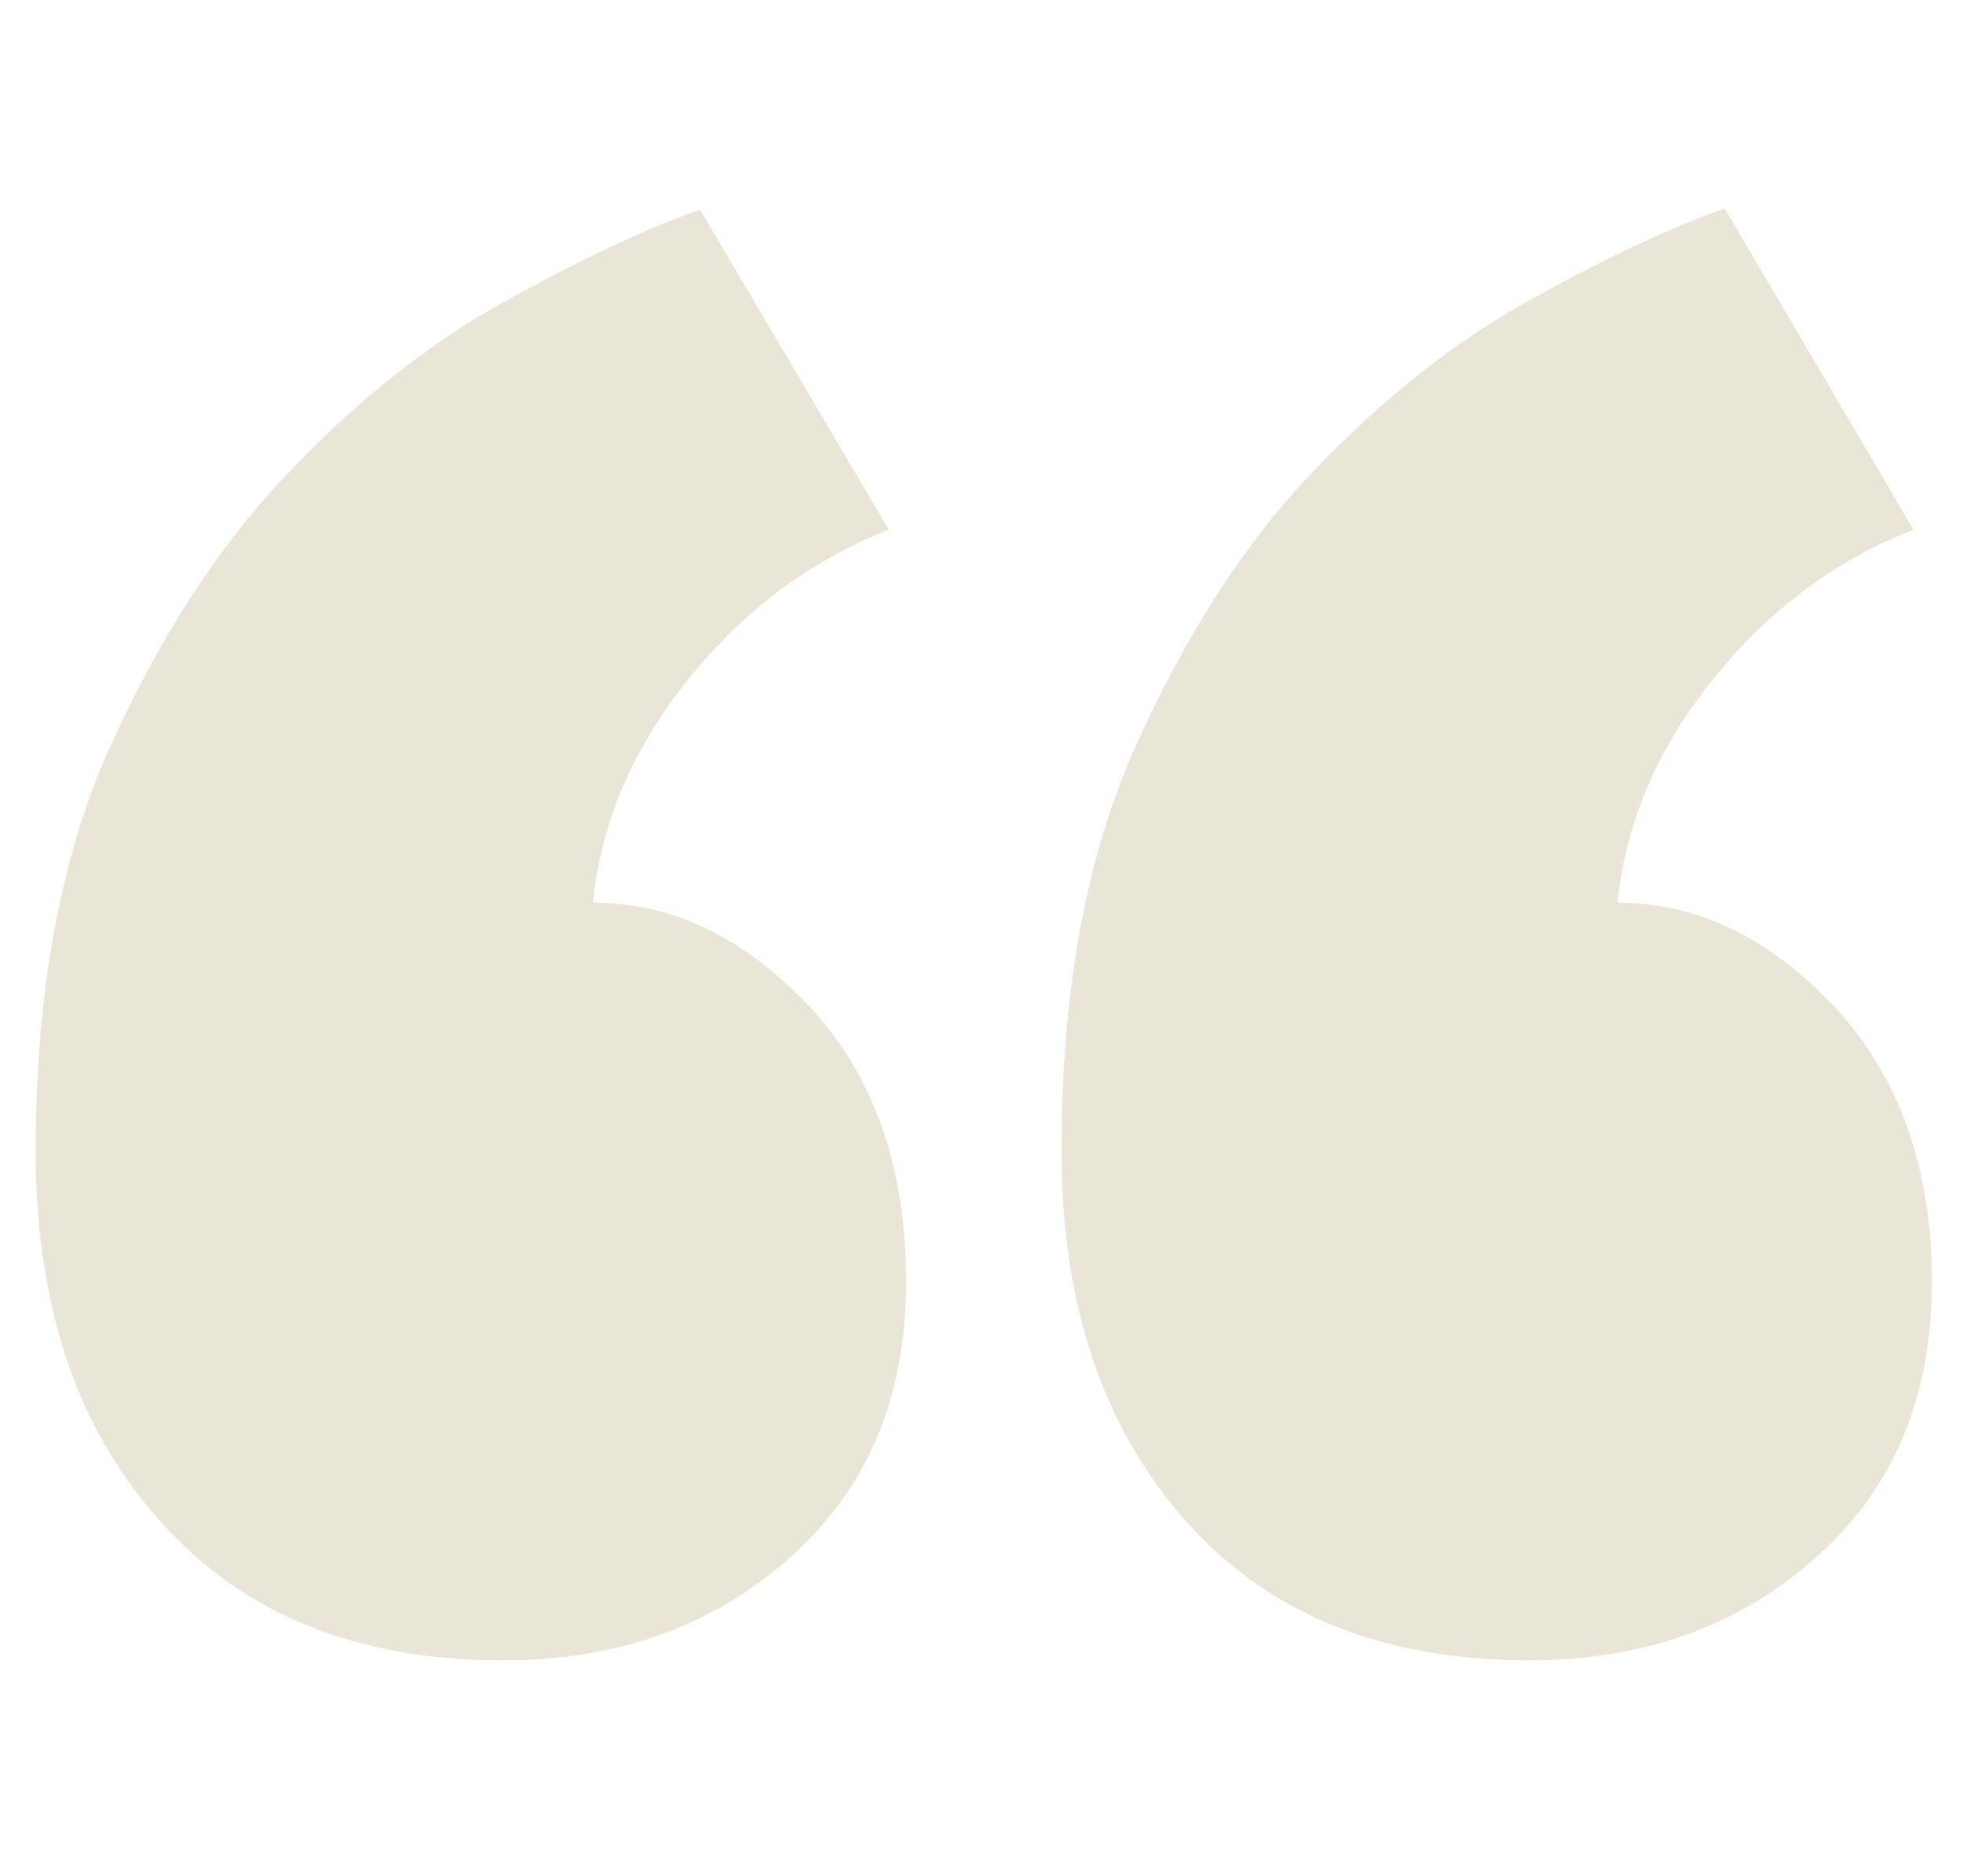 <svg xmlns="http://www.w3.org/2000/svg" xmlns:xlink="http://www.w3.org/1999/xlink" id="Capa_1" x="0px" y="0px" viewBox="0 0 170.5 162.9" style="enable-background:new 0 0 170.5 162.9;" xml:space="preserve">
<style type="text/css">
	.st0{opacity:0.4;}
	.st1{fill:#C8BD9A;}
</style>
<g class="st0">
	<path class="st1" d="M78.7,111.3c0,10-3.3,17.9-10,23.9c-6.7,6-15,9-25,9c-12.7,0-22.6-4-29.8-12.1C6.7,124.1,3.1,113.4,3.1,100   c0-13.7,2.1-25.4,6.4-35C13.8,55.4,19,47.4,25,41.1c6-6.3,12.3-11.3,18.8-14.9c6.5-3.6,12.2-6.3,17-8L77.2,46   c-6.9,2.7-12.7,7.1-17.5,13.1c-4.8,6-7.5,12.4-8.2,19.3c6.9,0,13.1,3,18.8,9C75.9,93.4,78.7,101.4,78.7,111.3z M167.8,111.3   c0,10-3.3,17.9-10,23.9c-6.7,6-15,9-25,9c-12.7,0-22.6-4-29.8-12.1c-7.2-8.1-10.8-18.8-10.8-32.2c0-13.7,2.1-25.4,6.4-35   c4.3-9.6,9.4-17.6,15.4-23.9c6-6.3,12.3-11.3,18.8-14.9c6.5-3.6,12.2-6.3,17-8L166.2,46c-6.9,2.7-12.7,7.1-17.5,13.1   c-4.8,6-7.5,12.4-8.2,19.3c6.9,0,13.1,3,18.8,9C164.9,93.4,167.8,101.4,167.8,111.3z"></path>
</g>
</svg>